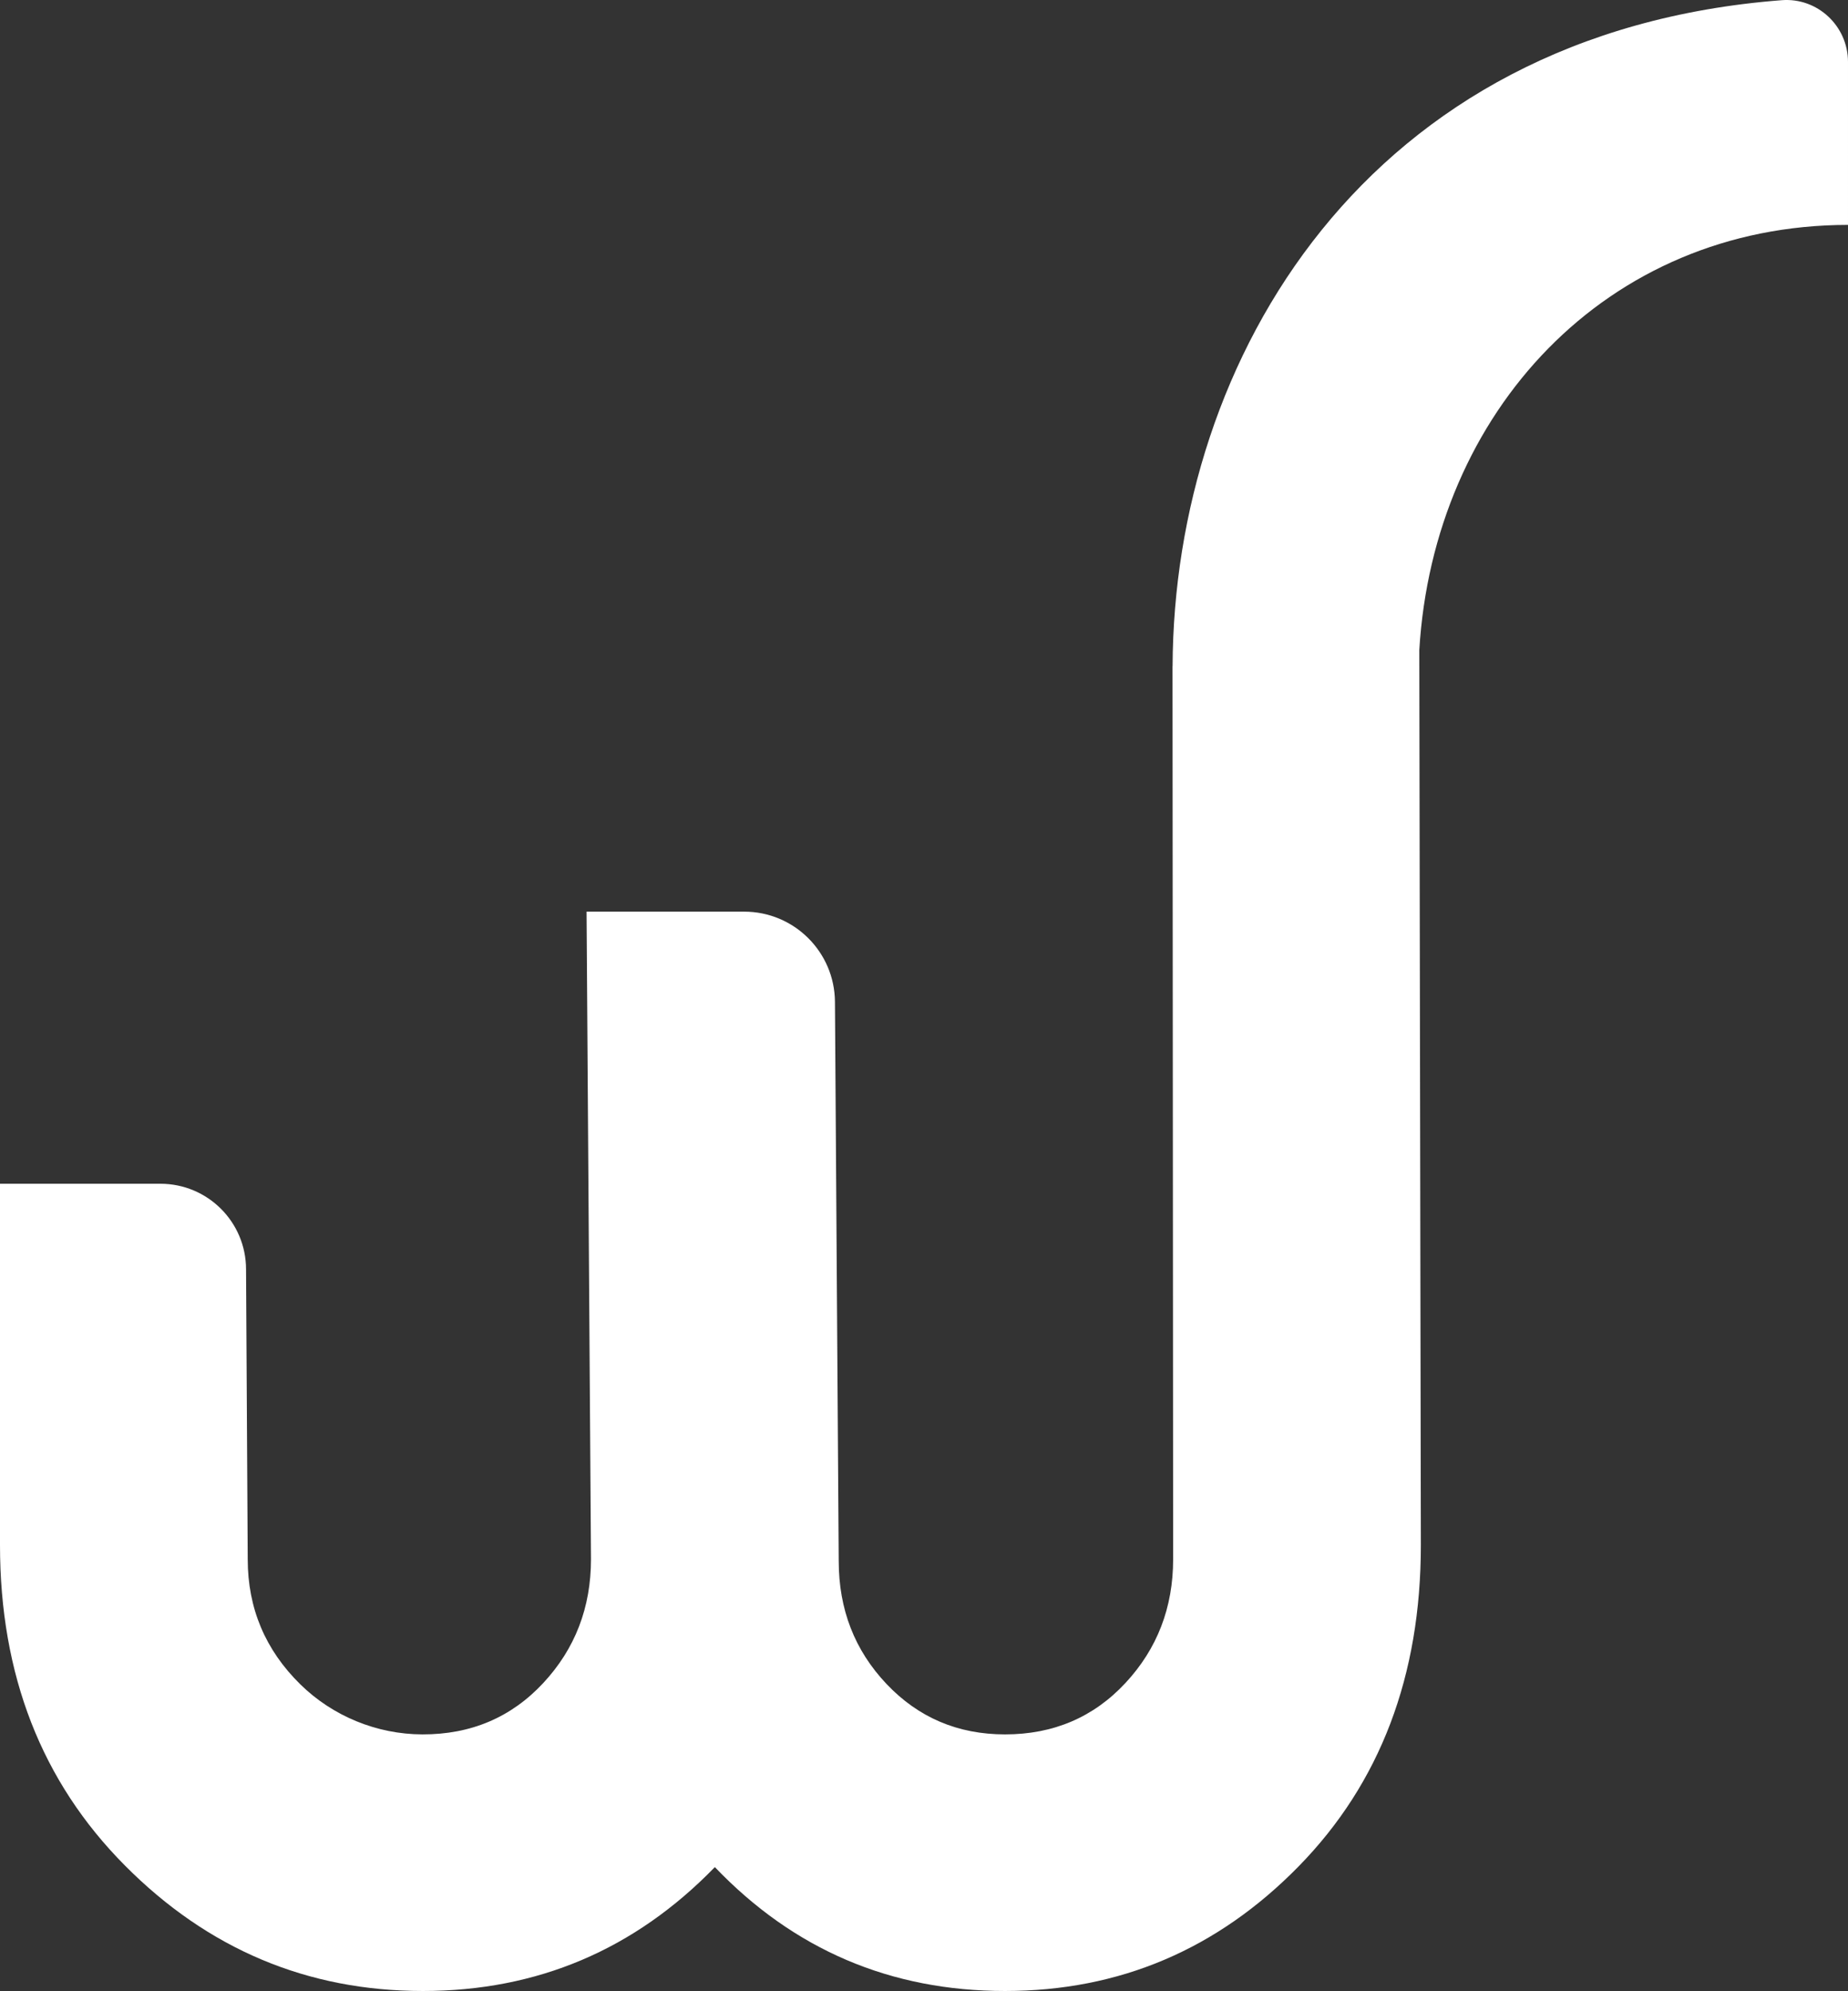 <?xml version="1.0" encoding="UTF-8"?>
<svg xmlns="http://www.w3.org/2000/svg" id="Ebene_2" viewBox="0 0 928.336 1000">
  <rect x="0" y="0" width="928.336" height="1000" fill="#333333" stroke="none"/>
  <g id="Components">
    <path id="bc4a8bbb-6135-45b3-ab1a-90ab87f8ecbc_5" d="M712.978,326.559h-.002c7.135-119.414,93.896-213.512,215.359-213.606V31.106c0-18.004-15.29-32.39-33.24-31.015-208.964,16.01-305.438,180.287-306.049,334.558h-.034l.31,448.47c0,24.304-7.998,45.044-23.999,62.226-16.001,17.18-36.158,25.778-60.444,25.778-23.709,0-43.553-8.453-59.554-25.346-16.001-16.891-23.998-37.472-23.998-61.776l-1.895-280.829c-.181-25.064-20.55-45.286-45.613-45.286h-79.164v.002l2.222,325.231c0,24.304-7.997,45.044-23.998,62.226-16.06,17.242-36.295,25.84-60.709,25.778-22.819-.058-44.987-9.132-61.278-25.112-17.647-17.31-26.453-38.273-26.453-62.892l-.84-145.607c-.023-23.732-19.268-42.958-42.999-42.958H0v181.459c0,65.193,20.885,118.802,62.666,160.88,41.771,42.077,91.691,63.108,149.769,63.108,57.477,0,106.364-20.726,146.667-62.224,39.696,41.498,88.292,62.224,145.777,62.224s106.667-20.887,147.549-62.658c40.889-41.788,61.334-95.56,61.334-161.33l-.784-449.454Z" style="fill:#fff;"></path>
  </g>
</svg>
